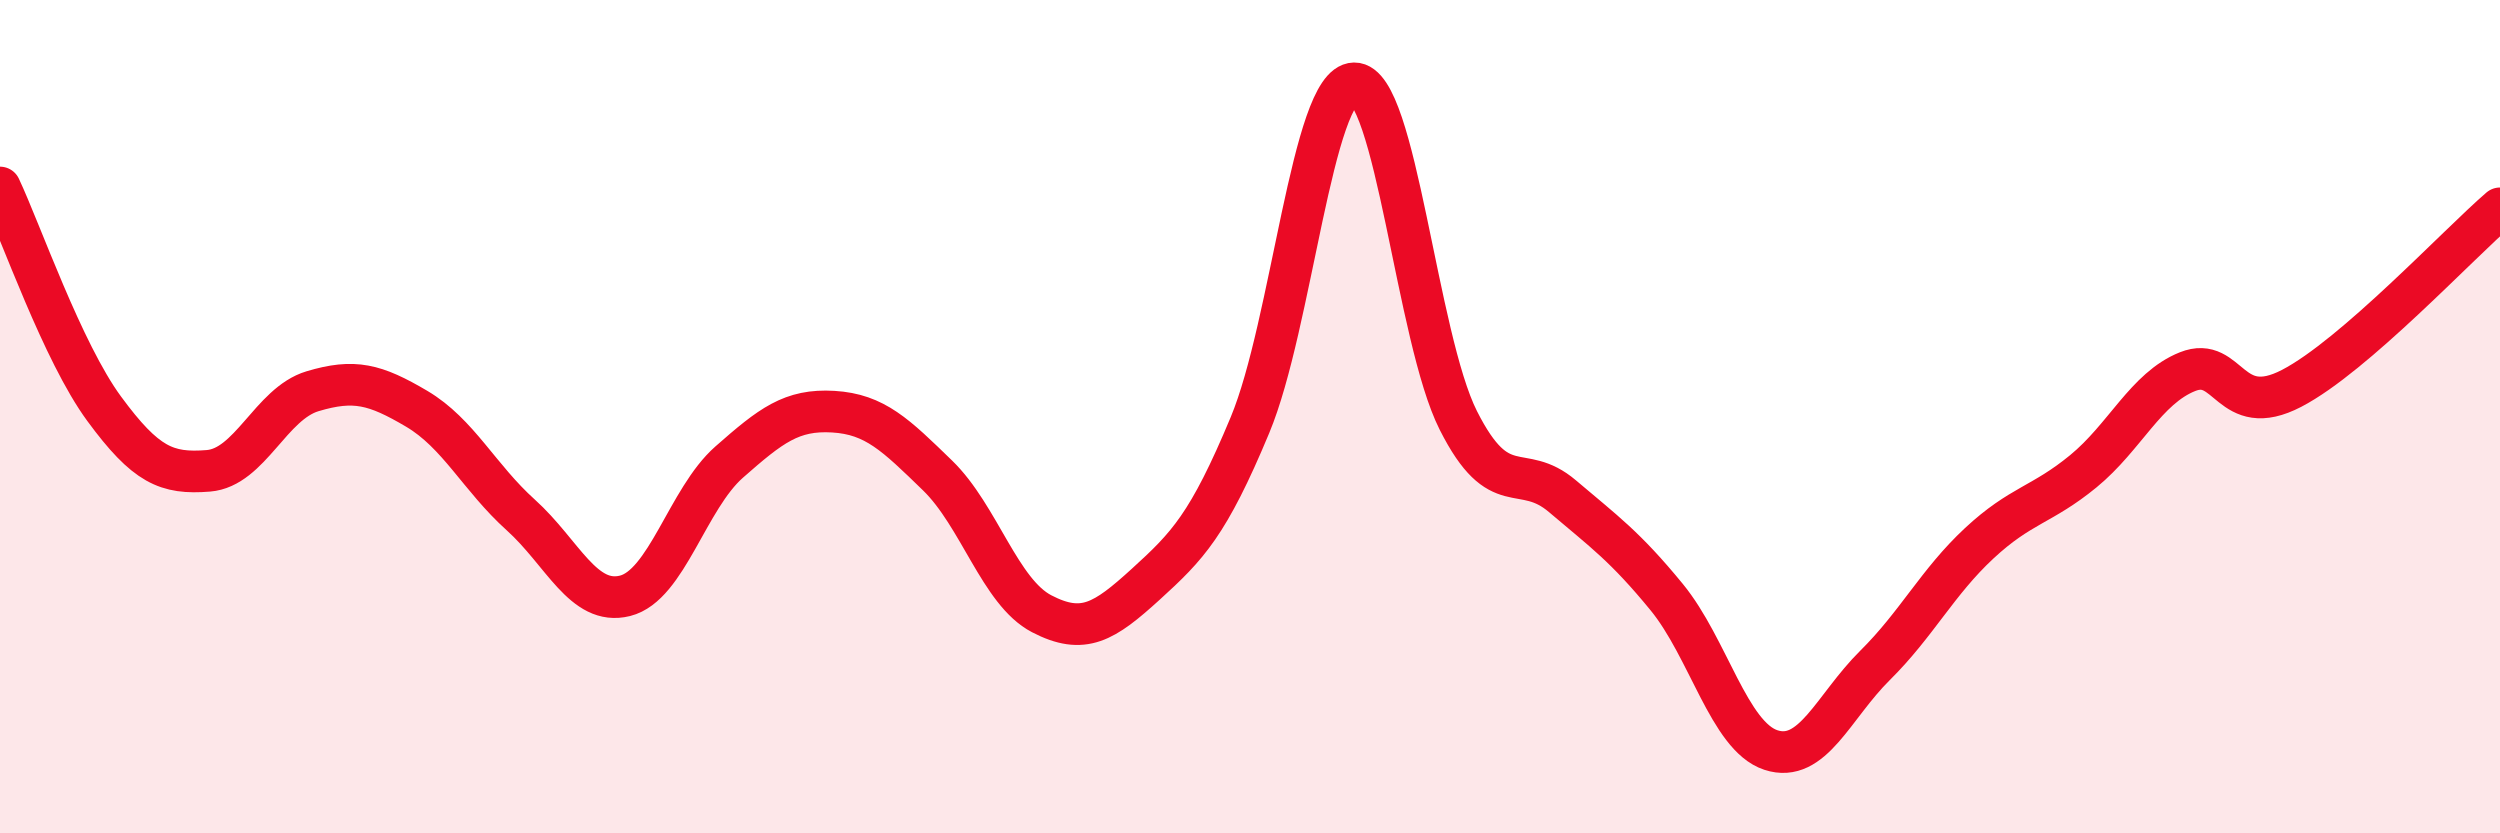 
    <svg width="60" height="20" viewBox="0 0 60 20" xmlns="http://www.w3.org/2000/svg">
      <path
        d="M 0,4.5 C 0.5,5.56 1.5,8.45 2.5,9.81 C 3.5,11.17 4,11.38 5,11.3 C 6,11.22 6.5,9.69 7.5,9.39 C 8.5,9.09 9,9.22 10,9.81 C 11,10.4 11.5,11.46 12.5,12.36 C 13.5,13.26 14,14.55 15,14.3 C 16,14.05 16.5,11.97 17.5,11.09 C 18.5,10.21 19,9.82 20,9.88 C 21,9.94 21.5,10.44 22.5,11.41 C 23.5,12.38 24,14.21 25,14.73 C 26,15.25 26.5,14.93 27.5,14.02 C 28.5,13.11 29,12.6 30,10.2 C 31,7.8 31.5,2.02 32.5,2 C 33.5,1.98 34,8.11 35,10.09 C 36,12.07 36.5,11.06 37.5,11.91 C 38.5,12.76 39,13.11 40,14.33 C 41,15.55 41.5,17.67 42.5,18 C 43.5,18.33 44,16.96 45,15.97 C 46,14.98 46.5,13.97 47.5,13.04 C 48.5,12.11 49,12.13 50,11.31 C 51,10.49 51.5,9.32 52.5,8.92 C 53.5,8.52 53.5,10.1 55,9.32 C 56.5,8.54 59,5.86 60,5L60 20L0 20Z"
        fill="#EB0A25"
        opacity="0.1"
        stroke-linecap="round"
        stroke-linejoin="round"
      />
      <path
        d="M 0,4.5 C 0.5,5.56 1.5,8.45 2.5,9.81 C 3.5,11.17 4,11.38 5,11.3 C 6,11.22 6.5,9.69 7.5,9.39 C 8.5,9.09 9,9.22 10,9.81 C 11,10.4 11.5,11.46 12.5,12.36 C 13.5,13.26 14,14.55 15,14.3 C 16,14.05 16.5,11.97 17.5,11.09 C 18.5,10.21 19,9.82 20,9.88 C 21,9.94 21.5,10.44 22.5,11.41 C 23.5,12.38 24,14.21 25,14.73 C 26,15.25 26.5,14.93 27.5,14.02 C 28.5,13.11 29,12.6 30,10.2 C 31,7.8 31.5,2.02 32.5,2 C 33.5,1.98 34,8.11 35,10.09 C 36,12.07 36.5,11.06 37.5,11.91 C 38.5,12.76 39,13.11 40,14.33 C 41,15.55 41.5,17.67 42.5,18 C 43.5,18.33 44,16.96 45,15.97 C 46,14.98 46.5,13.97 47.5,13.04 C 48.5,12.11 49,12.13 50,11.31 C 51,10.49 51.5,9.32 52.5,8.92 C 53.5,8.52 53.5,10.1 55,9.32 C 56.5,8.54 59,5.86 60,5"
        stroke="#EB0A25"
        stroke-width="1"
        fill="none"
        stroke-linecap="round"
        stroke-linejoin="round"
      />
    </svg>
  